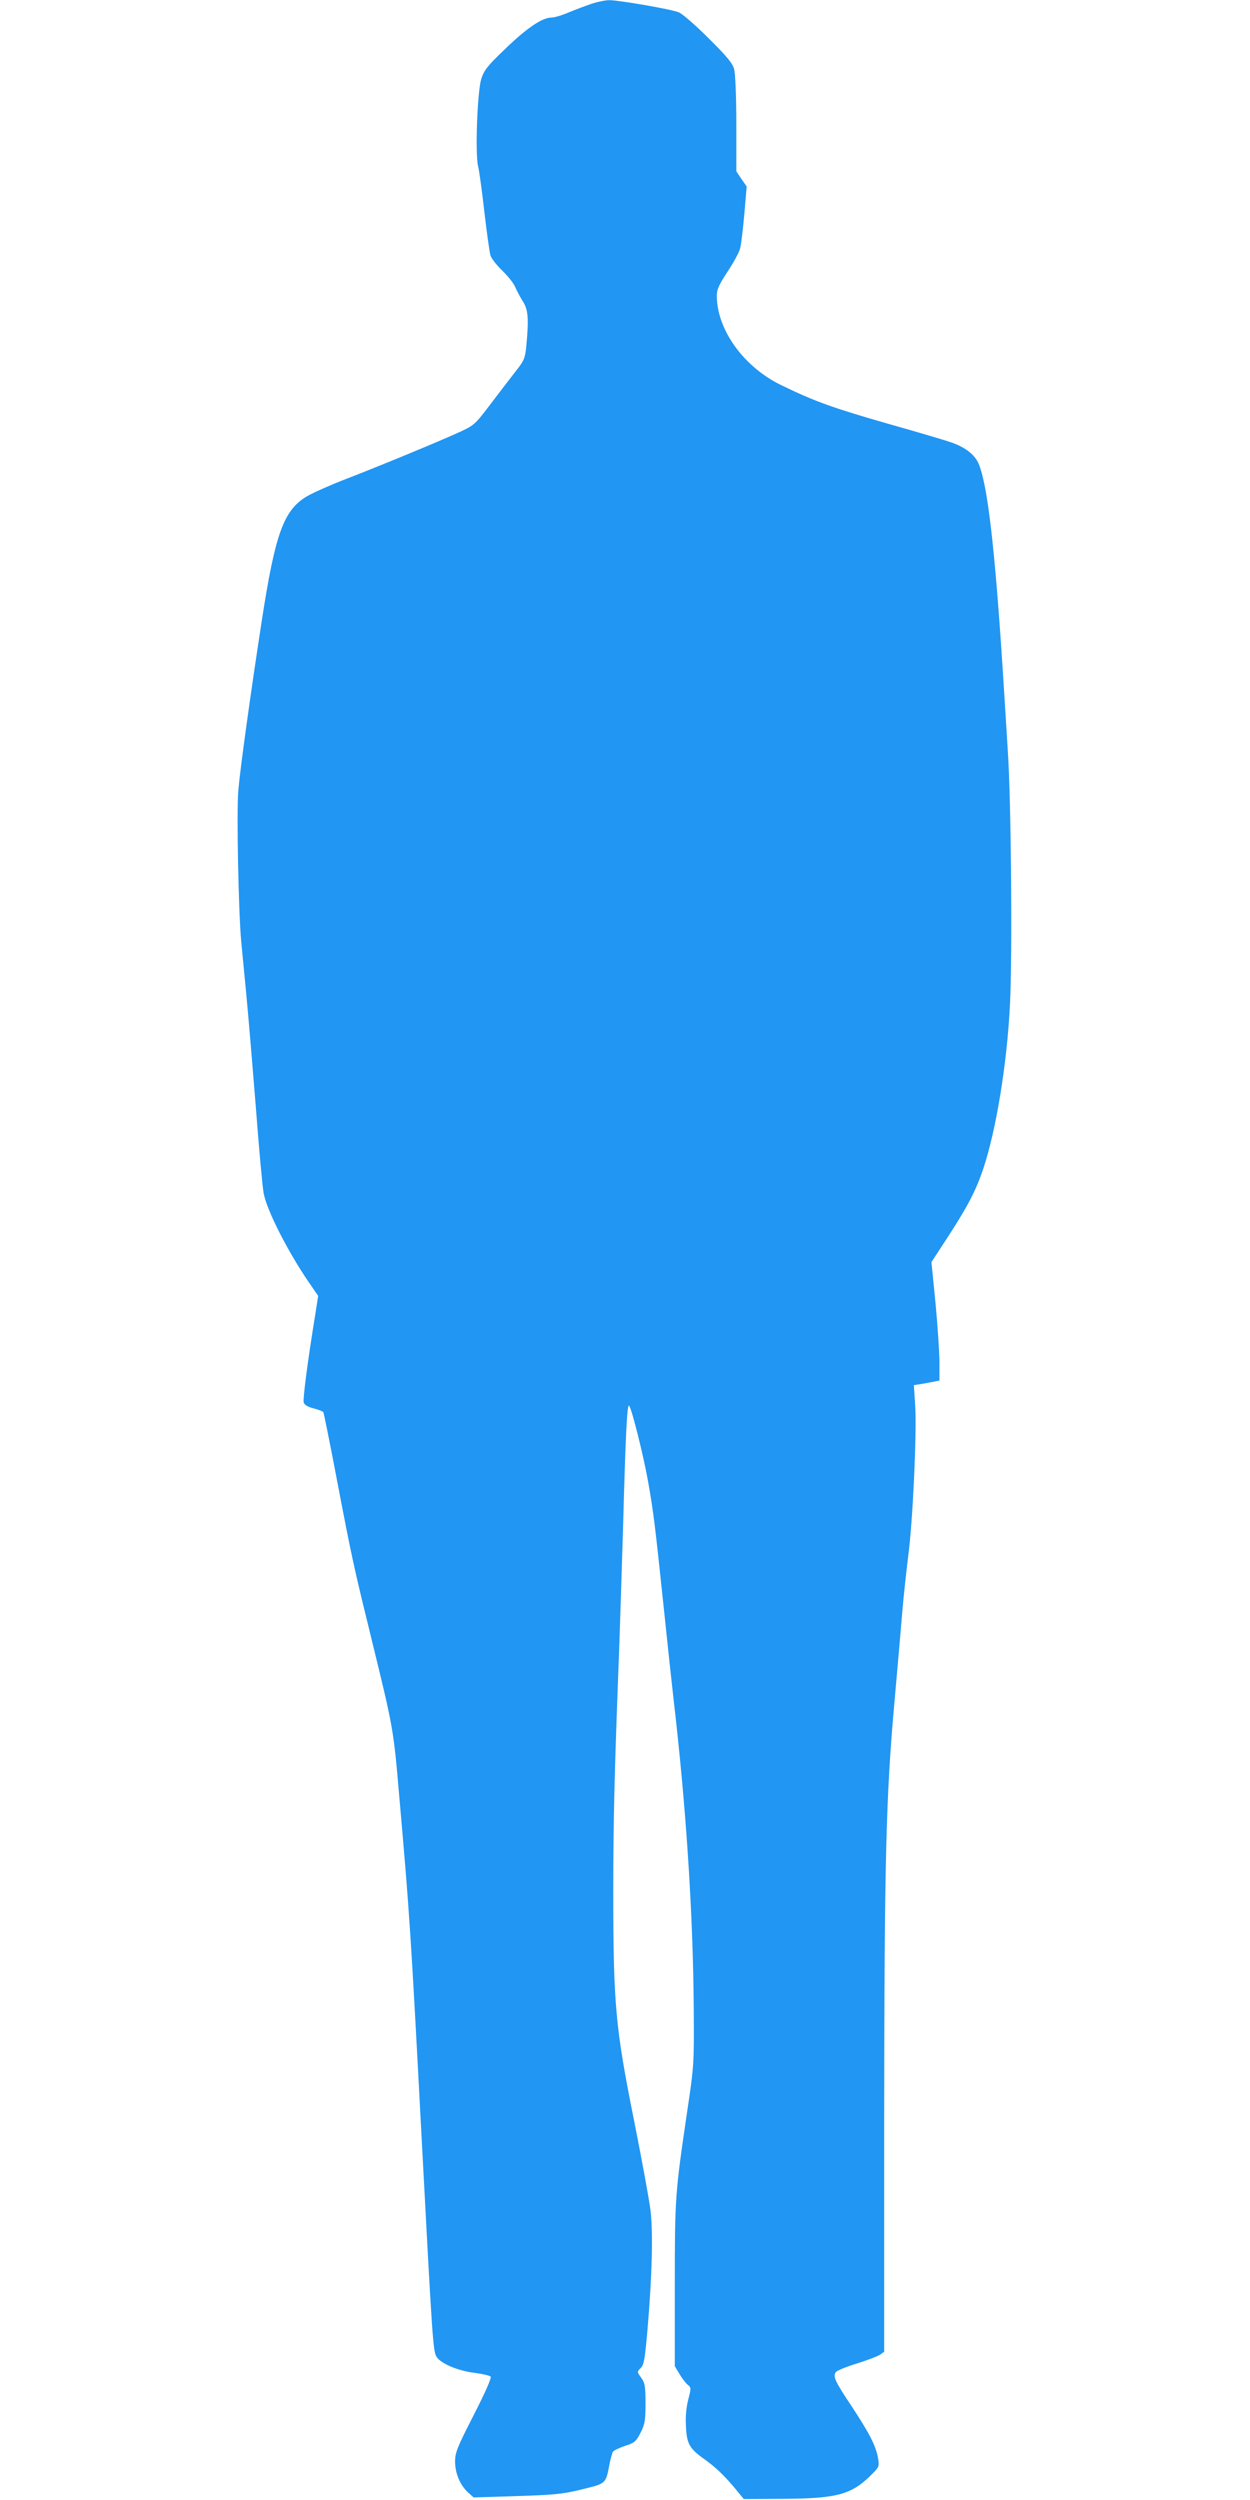<?xml version="1.0" standalone="no"?>
<!DOCTYPE svg PUBLIC "-//W3C//DTD SVG 20010904//EN"
 "http://www.w3.org/TR/2001/REC-SVG-20010904/DTD/svg10.dtd">
<svg version="1.0" xmlns="http://www.w3.org/2000/svg"
 width="640pt" height="1280pt" viewBox="0 0 640 1280"
 preserveAspectRatio="xMidYMid meet">
<g transform="translate(0,1280) scale(0.1,-0.1)"
fill="#2196f3" stroke="none">
<path d="M3030 12781 c-30 -10 -83 -30 -117 -44 -34 -15 -75 -27 -90 -27 -47
0 -128 -55 -238 -162 -89 -85 -107 -108 -121 -152 -20 -65 -32 -385 -16 -448
6 -24 20 -128 32 -233 12 -104 26 -204 31 -222 5 -17 33 -52 61 -79 27 -26 57
-63 65 -82 8 -19 26 -53 40 -75 28 -44 31 -90 17 -236 -6 -56 -12 -70 -56
-125 -26 -33 -84 -109 -128 -167 -78 -103 -83 -107 -159 -142 -105 -48 -400
-170 -581 -240 -80 -31 -170 -71 -200 -89 -118 -71 -161 -190 -230 -638 -57
-370 -111 -760 -120 -869 -9 -113 1 -618 15 -771 3 -30 14 -147 25 -260 11
-113 33 -378 50 -590 16 -212 34 -410 40 -440 16 -87 124 -299 231 -455 l48
-70 -14 -90 c-40 -244 -65 -439 -60 -456 4 -12 22 -23 51 -30 24 -6 47 -15 50
-20 2 -5 34 -160 69 -346 80 -418 86 -443 184 -843 104 -425 106 -436 135
-775 53 -603 59 -690 116 -1775 54 -1019 57 -1070 76 -1098 22 -34 110 -71
194 -81 40 -5 77 -14 82 -19 6 -6 -27 -80 -86 -196 -85 -166 -96 -193 -96
-239 0 -61 26 -121 66 -158 l29 -26 220 7 c191 6 235 10 333 34 126 31 123 28
142 126 6 30 14 60 18 67 4 6 32 20 62 30 50 16 57 23 80 68 22 43 25 63 25
150 0 87 -3 104 -22 131 -22 30 -22 31 -2 50 16 16 21 47 34 194 24 282 29
492 16 610 -7 58 -46 269 -86 470 -94 468 -105 591 -105 1160 0 382 6 613 30
1240 5 146 14 427 20 625 13 491 21 638 31 628 13 -13 75 -261 98 -393 27
-154 35 -219 76 -610 19 -184 48 -454 65 -600 58 -525 89 -1032 92 -1490 2
-280 1 -289 -35 -530 -60 -408 -62 -432 -62 -880 l0 -415 24 -40 c13 -22 32
-47 42 -55 18 -14 18 -18 3 -75 -10 -38 -15 -88 -12 -137 4 -89 17 -114 93
-168 58 -41 105 -86 162 -155 l41 -50 194 1 c276 1 353 20 451 115 48 47 50
49 43 91 -10 62 -43 127 -133 264 -89 133 -100 158 -83 179 6 8 55 28 108 44
53 17 106 37 118 45 l21 15 0 1193 c1 1320 9 1649 53 2138 16 179 34 386 40
460 6 74 20 201 30 282 24 182 44 626 36 769 l-7 107 38 6 c21 4 50 9 66 12
l27 6 0 91 c0 50 -9 186 -20 303 l-21 212 86 132 c100 154 142 235 179 345 66
197 122 538 137 840 13 252 6 1052 -11 1300 -5 88 -17 268 -25 400 -41 640
-79 966 -125 1072 -20 46 -68 83 -140 108 -25 9 -169 52 -322 95 -279 80 -376
114 -548 198 -192 93 -329 283 -330 457 0 33 11 57 55 124 30 45 59 98 64 118
6 20 15 100 22 177 l12 141 -27 39 -26 39 0 241 c0 142 -5 257 -11 281 -8 31
-37 66 -132 160 -67 67 -135 126 -152 132 -39 16 -311 63 -356 62 -19 0 -59
-8 -89 -18z"/>
</g>
</svg>
